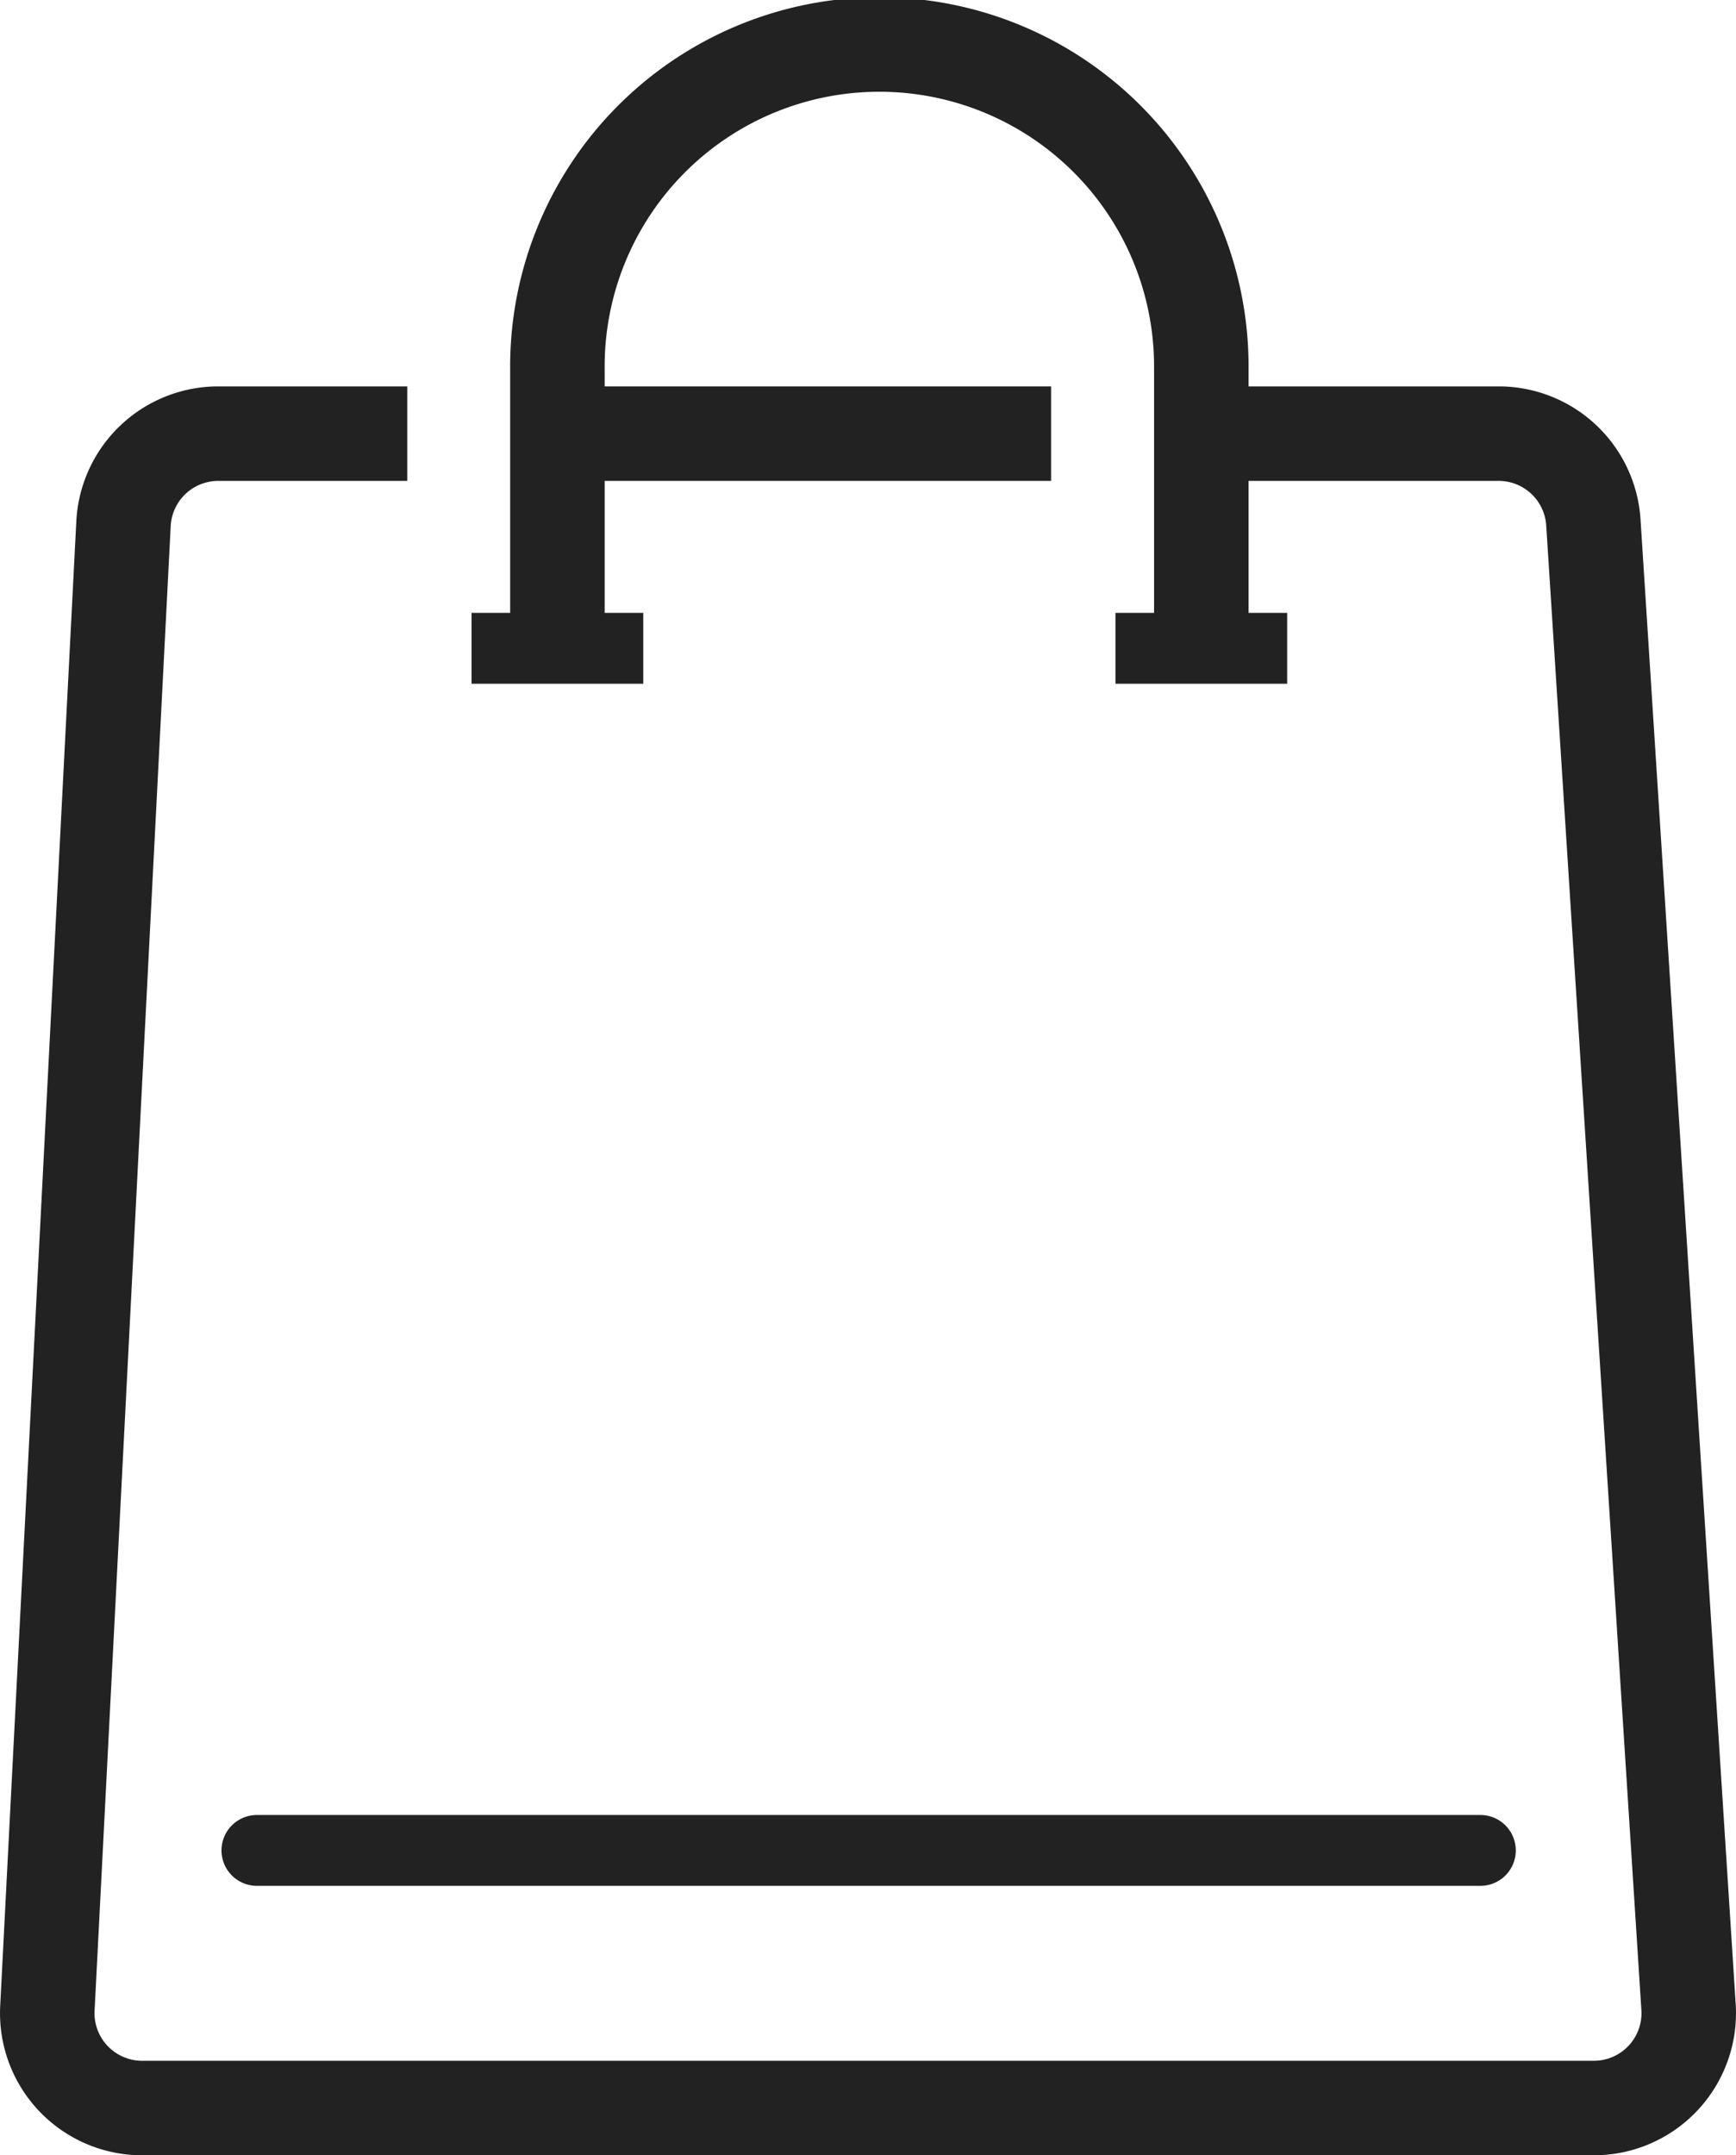 <svg xmlns="http://www.w3.org/2000/svg" width="73.481" height="91.217" viewBox="0 0 73.481 91.217">
  <g id="Sacola" transform="translate(-2.999 -3)">
    <path id="Caminho_292" data-name="Caminho 292" d="M64.419,30.438V18.628a13.628,13.628,0,1,1,27.255,0V30.438" transform="translate(-37.826)" fill="none" stroke="#222" stroke-miterlimit="10" stroke-width="4"/>
    <line id="Linha_24" data-name="Linha 24" x2="7.268" transform="translate(22.959 30.438)" fill="none" stroke="#222" stroke-miterlimit="10" stroke-width="3"/>
    <line id="Linha_25" data-name="Linha 25" x2="7.268" transform="translate(50.214 30.438)" fill="none" stroke="#222" stroke-miterlimit="10" stroke-width="3"/>
    <line id="Linha_26" data-name="Linha 26" x2="19.987" transform="translate(27.502 21.353)" fill="none" stroke="#222" stroke-miterlimit="10" stroke-width="4"/>
    <path id="Caminho_293" data-name="Caminho 293" d="M54.757,50H66.435a4.016,4.016,0,0,1,4.008,3.759l4.028,62.832a4.016,4.016,0,0,1-4.008,4.273H9.016a4.016,4.016,0,0,1-4.011-4.222L8.227,53.81A4.016,4.016,0,0,1,12.238,50h8" transform="translate(0 -28.647)" fill="none" stroke="#222" stroke-miterlimit="10" stroke-width="4"/>
    <line id="Linha_27" data-name="Linha 27" x2="51.785" transform="translate(13.874 81.314)" fill="none" stroke="#222" stroke-linecap="round" stroke-miterlimit="10" stroke-width="3"/>
  </g>
</svg>
